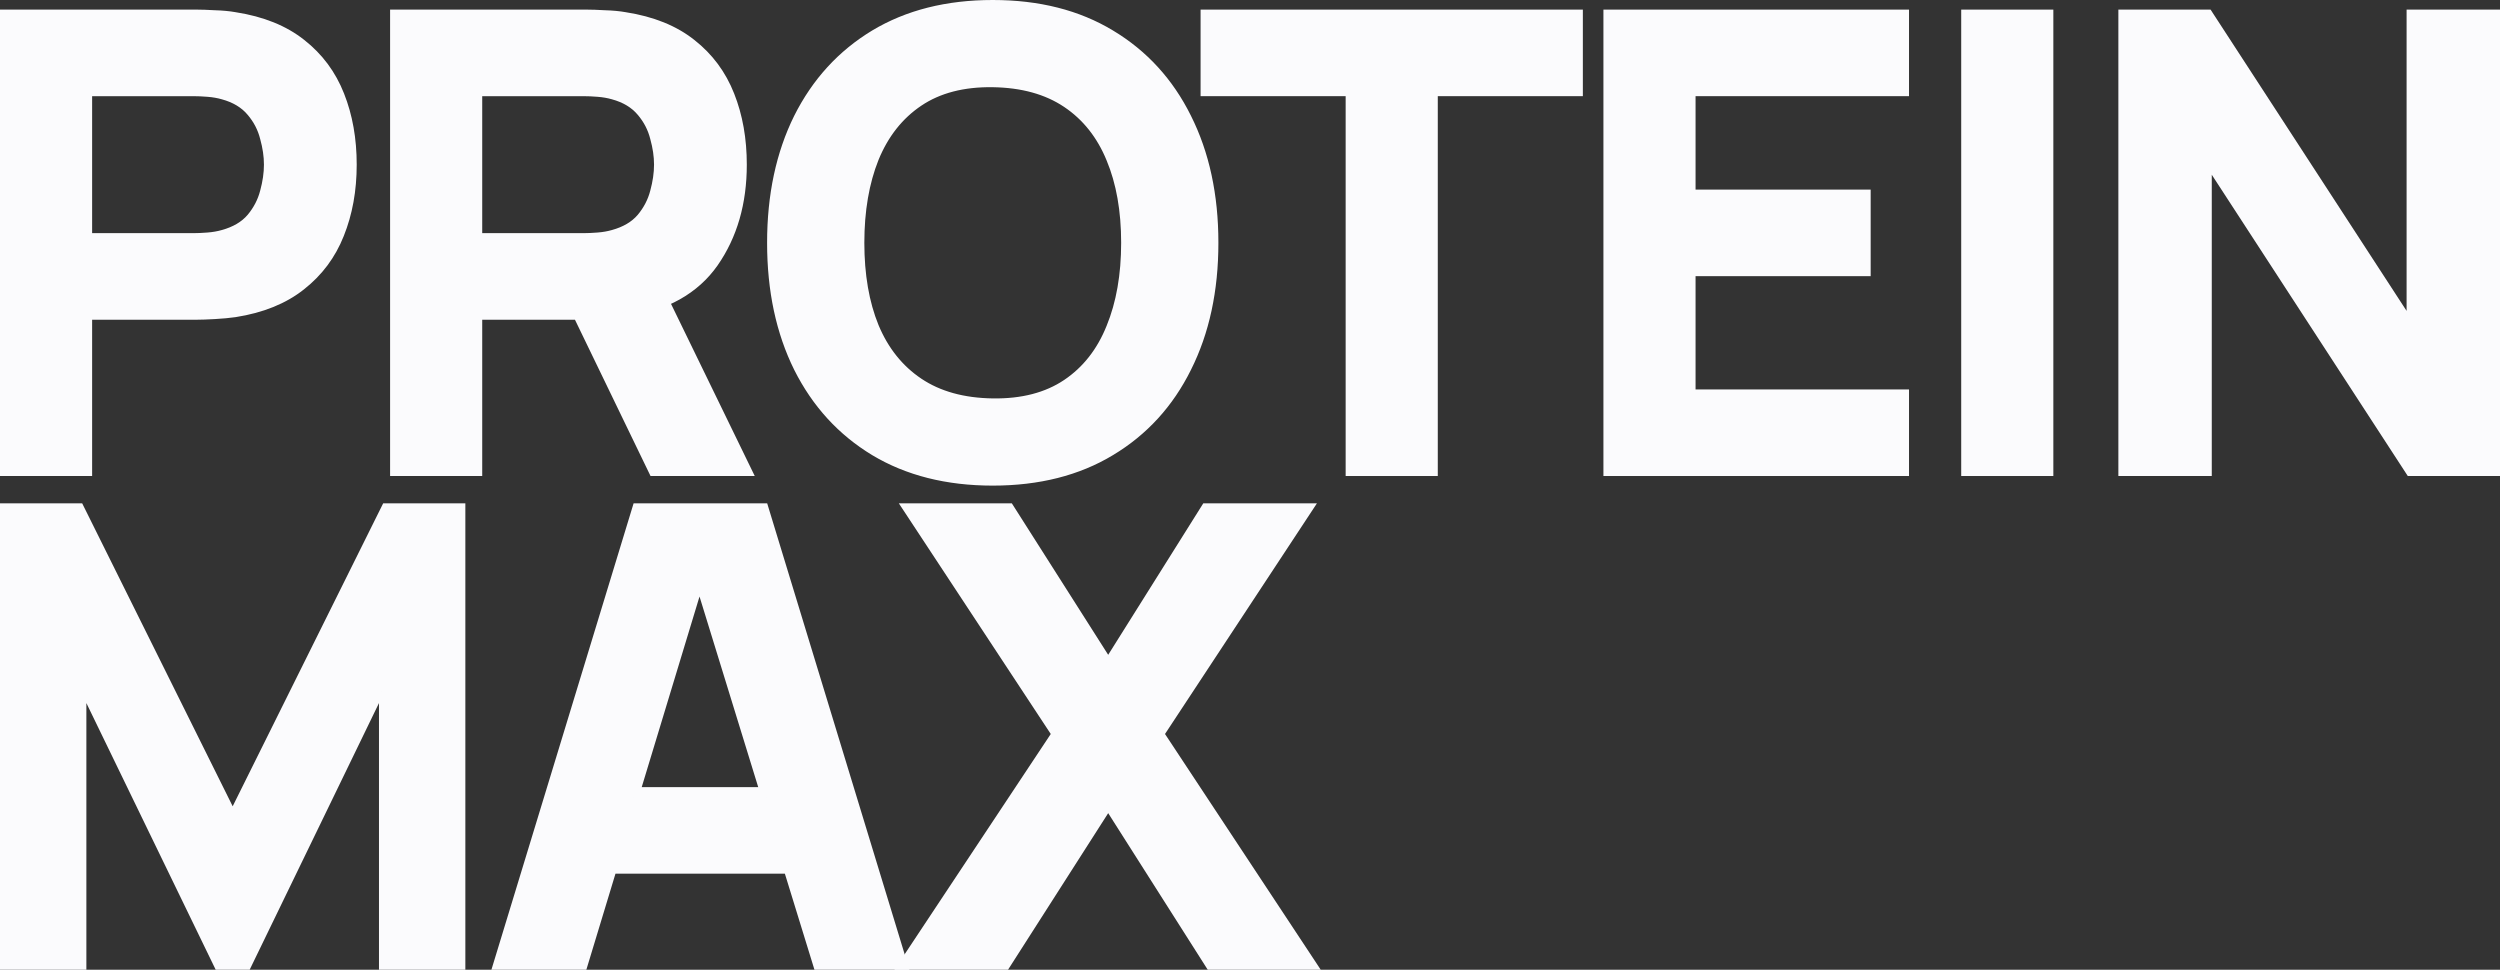 <?xml version="1.0" encoding="UTF-8"?> <svg xmlns="http://www.w3.org/2000/svg" width="959" height="372" viewBox="0 0 959 372" fill="none"><rect x="0" y="0" width="959" height="372" fill="#333333" stroke="none"/><path d="M1 181.598V4.686H75.526C77.243 4.686 79.531 4.768 82.391 4.931C85.333 5.013 87.948 5.259 90.236 5.669C100.777 7.307 109.398 10.787 116.099 16.111C122.882 21.435 127.867 28.151 131.054 36.26C134.241 44.286 135.834 53.255 135.834 63.165C135.834 73.075 134.2 82.085 130.931 90.193C127.744 98.22 122.759 104.895 115.977 110.219C109.276 115.542 100.695 119.023 90.236 120.661C87.948 120.989 85.333 121.235 82.391 121.398C79.449 121.562 77.161 121.644 75.526 121.644H34.341V181.598H1ZM34.341 90.439H74.055C75.772 90.439 77.651 90.357 79.694 90.193C81.737 90.029 83.617 89.702 85.333 89.21C89.827 87.982 93.3 85.934 95.752 83.067C98.203 80.119 99.878 76.884 100.777 73.362C101.758 69.758 102.248 66.359 102.248 63.165C102.248 59.971 101.758 56.613 100.777 53.091C99.878 49.487 98.203 46.252 95.752 43.385C93.3 40.437 89.827 38.348 85.333 37.12C83.617 36.628 81.737 36.3 79.694 36.137C77.651 35.973 75.772 35.891 74.055 35.891H34.341V90.439Z" fill="#FBFBFD"></path><path d="M150.639 181.598V4.686H225.165C226.882 4.686 229.17 4.768 232.03 4.931C234.972 5.013 237.587 5.259 239.875 5.669C250.416 7.307 259.037 10.787 265.738 16.111C272.521 21.435 277.506 28.151 280.693 36.26C283.88 44.286 285.473 53.255 285.473 63.165C285.473 77.99 281.796 90.685 274.441 101.25C267.087 111.734 255.564 118.204 239.875 120.661L225.165 121.644H183.98V181.598H150.639ZM250.171 181.598L215.359 109.604L249.681 102.97L287.925 181.598H250.171ZM183.98 90.439H223.695C225.411 90.439 227.29 90.357 229.333 90.193C231.376 90.029 233.255 89.702 234.972 89.21C239.466 87.982 242.939 85.934 245.391 83.067C247.842 80.119 249.517 76.884 250.416 73.362C251.397 69.758 251.887 66.359 251.887 63.165C251.887 59.971 251.397 56.613 250.416 53.091C249.517 49.487 247.842 46.252 245.391 43.385C242.939 40.437 239.466 38.348 234.972 37.12C233.255 36.628 231.376 36.3 229.333 36.137C227.29 35.973 225.411 35.891 223.695 35.891H183.98V90.439Z" fill="#FBFBFD"></path><path d="M380.818 185.283C363.167 185.283 347.927 181.434 335.097 173.735C322.349 166.036 312.502 155.266 305.556 141.424C298.692 127.582 295.26 111.488 295.26 93.142C295.26 74.795 298.692 58.701 305.556 44.859C312.502 31.018 322.349 20.247 335.097 12.548C347.927 4.849 363.167 1 380.818 1C398.469 1 413.669 4.849 426.417 12.548C439.246 20.247 449.093 31.018 455.958 44.859C462.904 58.701 466.377 74.795 466.377 93.142C466.377 111.488 462.904 127.582 455.958 141.424C449.093 155.266 439.246 166.036 426.417 173.735C413.669 181.434 398.469 185.283 380.818 185.283ZM380.818 153.832C392.014 153.996 401.329 151.58 408.766 146.584C416.202 141.588 421.759 134.503 425.436 125.33C429.195 116.157 431.075 105.427 431.075 93.142C431.075 80.856 429.195 70.209 425.436 61.199C421.759 52.19 416.202 45.187 408.766 40.191C401.329 35.195 392.014 32.615 380.818 32.451C369.623 32.287 360.307 34.703 352.871 39.7C345.435 44.696 339.837 51.78 336.078 60.953C332.401 70.127 330.562 80.856 330.562 93.142C330.562 105.427 332.401 116.075 336.078 125.084C339.837 134.094 345.435 141.096 352.871 146.092C360.307 151.089 369.623 153.669 380.818 153.832Z" fill="#FBFBFD"></path><path d="M517.192 181.598V35.891H461.543V4.686H606.183V35.891H550.533V181.598H517.192Z" fill="#FBFBFD"></path><path d="M616.075 181.598V4.686H731.297V35.891H649.416V73.731H716.588V104.936H649.416V150.392H731.297V181.598H616.075Z" fill="#FBFBFD"></path><path d="M753.322 181.598V4.686H786.663V181.598H753.322Z" fill="#FBFBFD"></path><path d="M813.605 181.598V4.686H847.436L924.169 122.627V4.686H958V181.598H924.169L847.436 63.656V181.598H813.605Z" fill="#FBFBFD"></path><path d="M1 371V194.088H30.909L89.255 311.538L147.601 194.088H177.51V371H146.376V265.344L95.139 371H83.371L32.134 265.344V371H1Z" fill="#FBFBFD"></path><path d="M189.854 371L243.787 194.088H293.554L347.487 371H313.166L265.116 214.973H271.49L224.175 371H189.854ZM222.214 334.143V302.938H315.372V334.143H222.214Z" fill="#FBFBFD"></path><path d="M344.942 371L404.269 281.561L346.658 194.088H387.598L425.107 253.059L462.125 194.088H503.31L445.7 281.561L504.781 371H463.841L425.107 310.064L386.127 371H344.942Z" fill="#FBFBFD"></path><path d="M1 181.598V4.686H75.526C77.243 4.686 79.531 4.768 82.391 4.931C85.333 5.013 87.948 5.259 90.236 5.669C100.777 7.307 109.398 10.787 116.099 16.111C122.882 21.435 127.867 28.151 131.054 36.26C134.241 44.286 135.834 53.255 135.834 63.165C135.834 73.075 134.2 82.085 130.931 90.193C127.744 98.22 122.759 104.895 115.977 110.219C109.276 115.542 100.695 119.023 90.236 120.661C87.948 120.989 85.333 121.235 82.391 121.398C79.449 121.562 77.161 121.644 75.526 121.644H34.341V181.598H1ZM34.341 90.439H74.055C75.772 90.439 77.651 90.357 79.694 90.193C81.737 90.029 83.617 89.702 85.333 89.21C89.827 87.982 93.3 85.934 95.752 83.067C98.203 80.119 99.878 76.884 100.777 73.362C101.758 69.758 102.248 66.359 102.248 63.165C102.248 59.971 101.758 56.613 100.777 53.091C99.878 49.487 98.203 46.252 95.752 43.385C93.3 40.437 89.827 38.348 85.333 37.12C83.617 36.628 81.737 36.3 79.694 36.137C77.651 35.973 75.772 35.891 74.055 35.891H34.341V90.439Z" stroke="#FBFBFD" stroke-width="2"></path><path d="M150.639 181.598V4.686H225.165C226.882 4.686 229.17 4.768 232.03 4.931C234.972 5.013 237.587 5.259 239.875 5.669C250.416 7.307 259.037 10.787 265.738 16.111C272.521 21.435 277.506 28.151 280.693 36.26C283.88 44.286 285.473 53.255 285.473 63.165C285.473 77.99 281.796 90.685 274.441 101.25C267.087 111.734 255.564 118.204 239.875 120.661L225.165 121.644H183.98V181.598H150.639ZM250.171 181.598L215.359 109.604L249.681 102.97L287.925 181.598H250.171ZM183.98 90.439H223.695C225.411 90.439 227.29 90.357 229.333 90.193C231.376 90.029 233.255 89.702 234.972 89.21C239.466 87.982 242.939 85.934 245.391 83.067C247.842 80.119 249.517 76.884 250.416 73.362C251.397 69.758 251.887 66.359 251.887 63.165C251.887 59.971 251.397 56.613 250.416 53.091C249.517 49.487 247.842 46.252 245.391 43.385C242.939 40.437 239.466 38.348 234.972 37.12C233.255 36.628 231.376 36.3 229.333 36.137C227.29 35.973 225.411 35.891 223.695 35.891H183.98V90.439Z" stroke="#FBFBFD" stroke-width="2"></path><path d="M380.818 185.283C363.167 185.283 347.927 181.434 335.097 173.735C322.349 166.036 312.502 155.266 305.556 141.424C298.692 127.582 295.26 111.488 295.26 93.142C295.26 74.795 298.692 58.701 305.556 44.859C312.502 31.018 322.349 20.247 335.097 12.548C347.927 4.849 363.167 1 380.818 1C398.469 1 413.669 4.849 426.417 12.548C439.246 20.247 449.093 31.018 455.958 44.859C462.904 58.701 466.377 74.795 466.377 93.142C466.377 111.488 462.904 127.582 455.958 141.424C449.093 155.266 439.246 166.036 426.417 173.735C413.669 181.434 398.469 185.283 380.818 185.283ZM380.818 153.832C392.014 153.996 401.329 151.58 408.766 146.584C416.202 141.588 421.759 134.503 425.436 125.33C429.195 116.157 431.075 105.427 431.075 93.142C431.075 80.856 429.195 70.209 425.436 61.199C421.759 52.19 416.202 45.187 408.766 40.191C401.329 35.195 392.014 32.615 380.818 32.451C369.623 32.287 360.307 34.703 352.871 39.7C345.435 44.696 339.837 51.78 336.078 60.953C332.401 70.127 330.562 80.856 330.562 93.142C330.562 105.427 332.401 116.075 336.078 125.084C339.837 134.094 345.435 141.096 352.871 146.092C360.307 151.089 369.623 153.669 380.818 153.832Z" stroke="#FBFBFD" stroke-width="2"></path><path d="M517.192 181.598V35.891H461.543V4.686H606.183V35.891H550.533V181.598H517.192Z" stroke="#FBFBFD" stroke-width="2"></path><path d="M616.075 181.598V4.686H731.297V35.891H649.416V73.731H716.588V104.936H649.416V150.392H731.297V181.598H616.075Z" stroke="#FBFBFD" stroke-width="2"></path><path d="M753.322 181.598V4.686H786.663V181.598H753.322Z" stroke="#FBFBFD" stroke-width="2"></path><path d="M813.605 181.598V4.686H847.436L924.169 122.627V4.686H958V181.598H924.169L847.436 63.656V181.598H813.605Z" stroke="#FBFBFD" stroke-width="2"></path><path d="M1 371V194.088H30.909L89.255 311.538L147.601 194.088H177.51V371H146.376V265.344L95.139 371H83.371L32.134 265.344V371H1Z" stroke="#FBFBFD" stroke-width="2"></path><path d="M189.854 371L243.787 194.088H293.554L347.487 371H313.166L265.116 214.973H271.49L224.175 371H189.854ZM222.214 334.143V302.938H315.372V334.143H222.214Z" stroke="#FBFBFD" stroke-width="2"></path><path d="M344.942 371L404.269 281.561L346.658 194.088H387.598L425.107 253.059L462.125 194.088H503.31L445.7 281.561L504.781 371H463.841L425.107 310.064L386.127 371H344.942Z" stroke="#FBFBFD" stroke-width="2"></path></svg> 